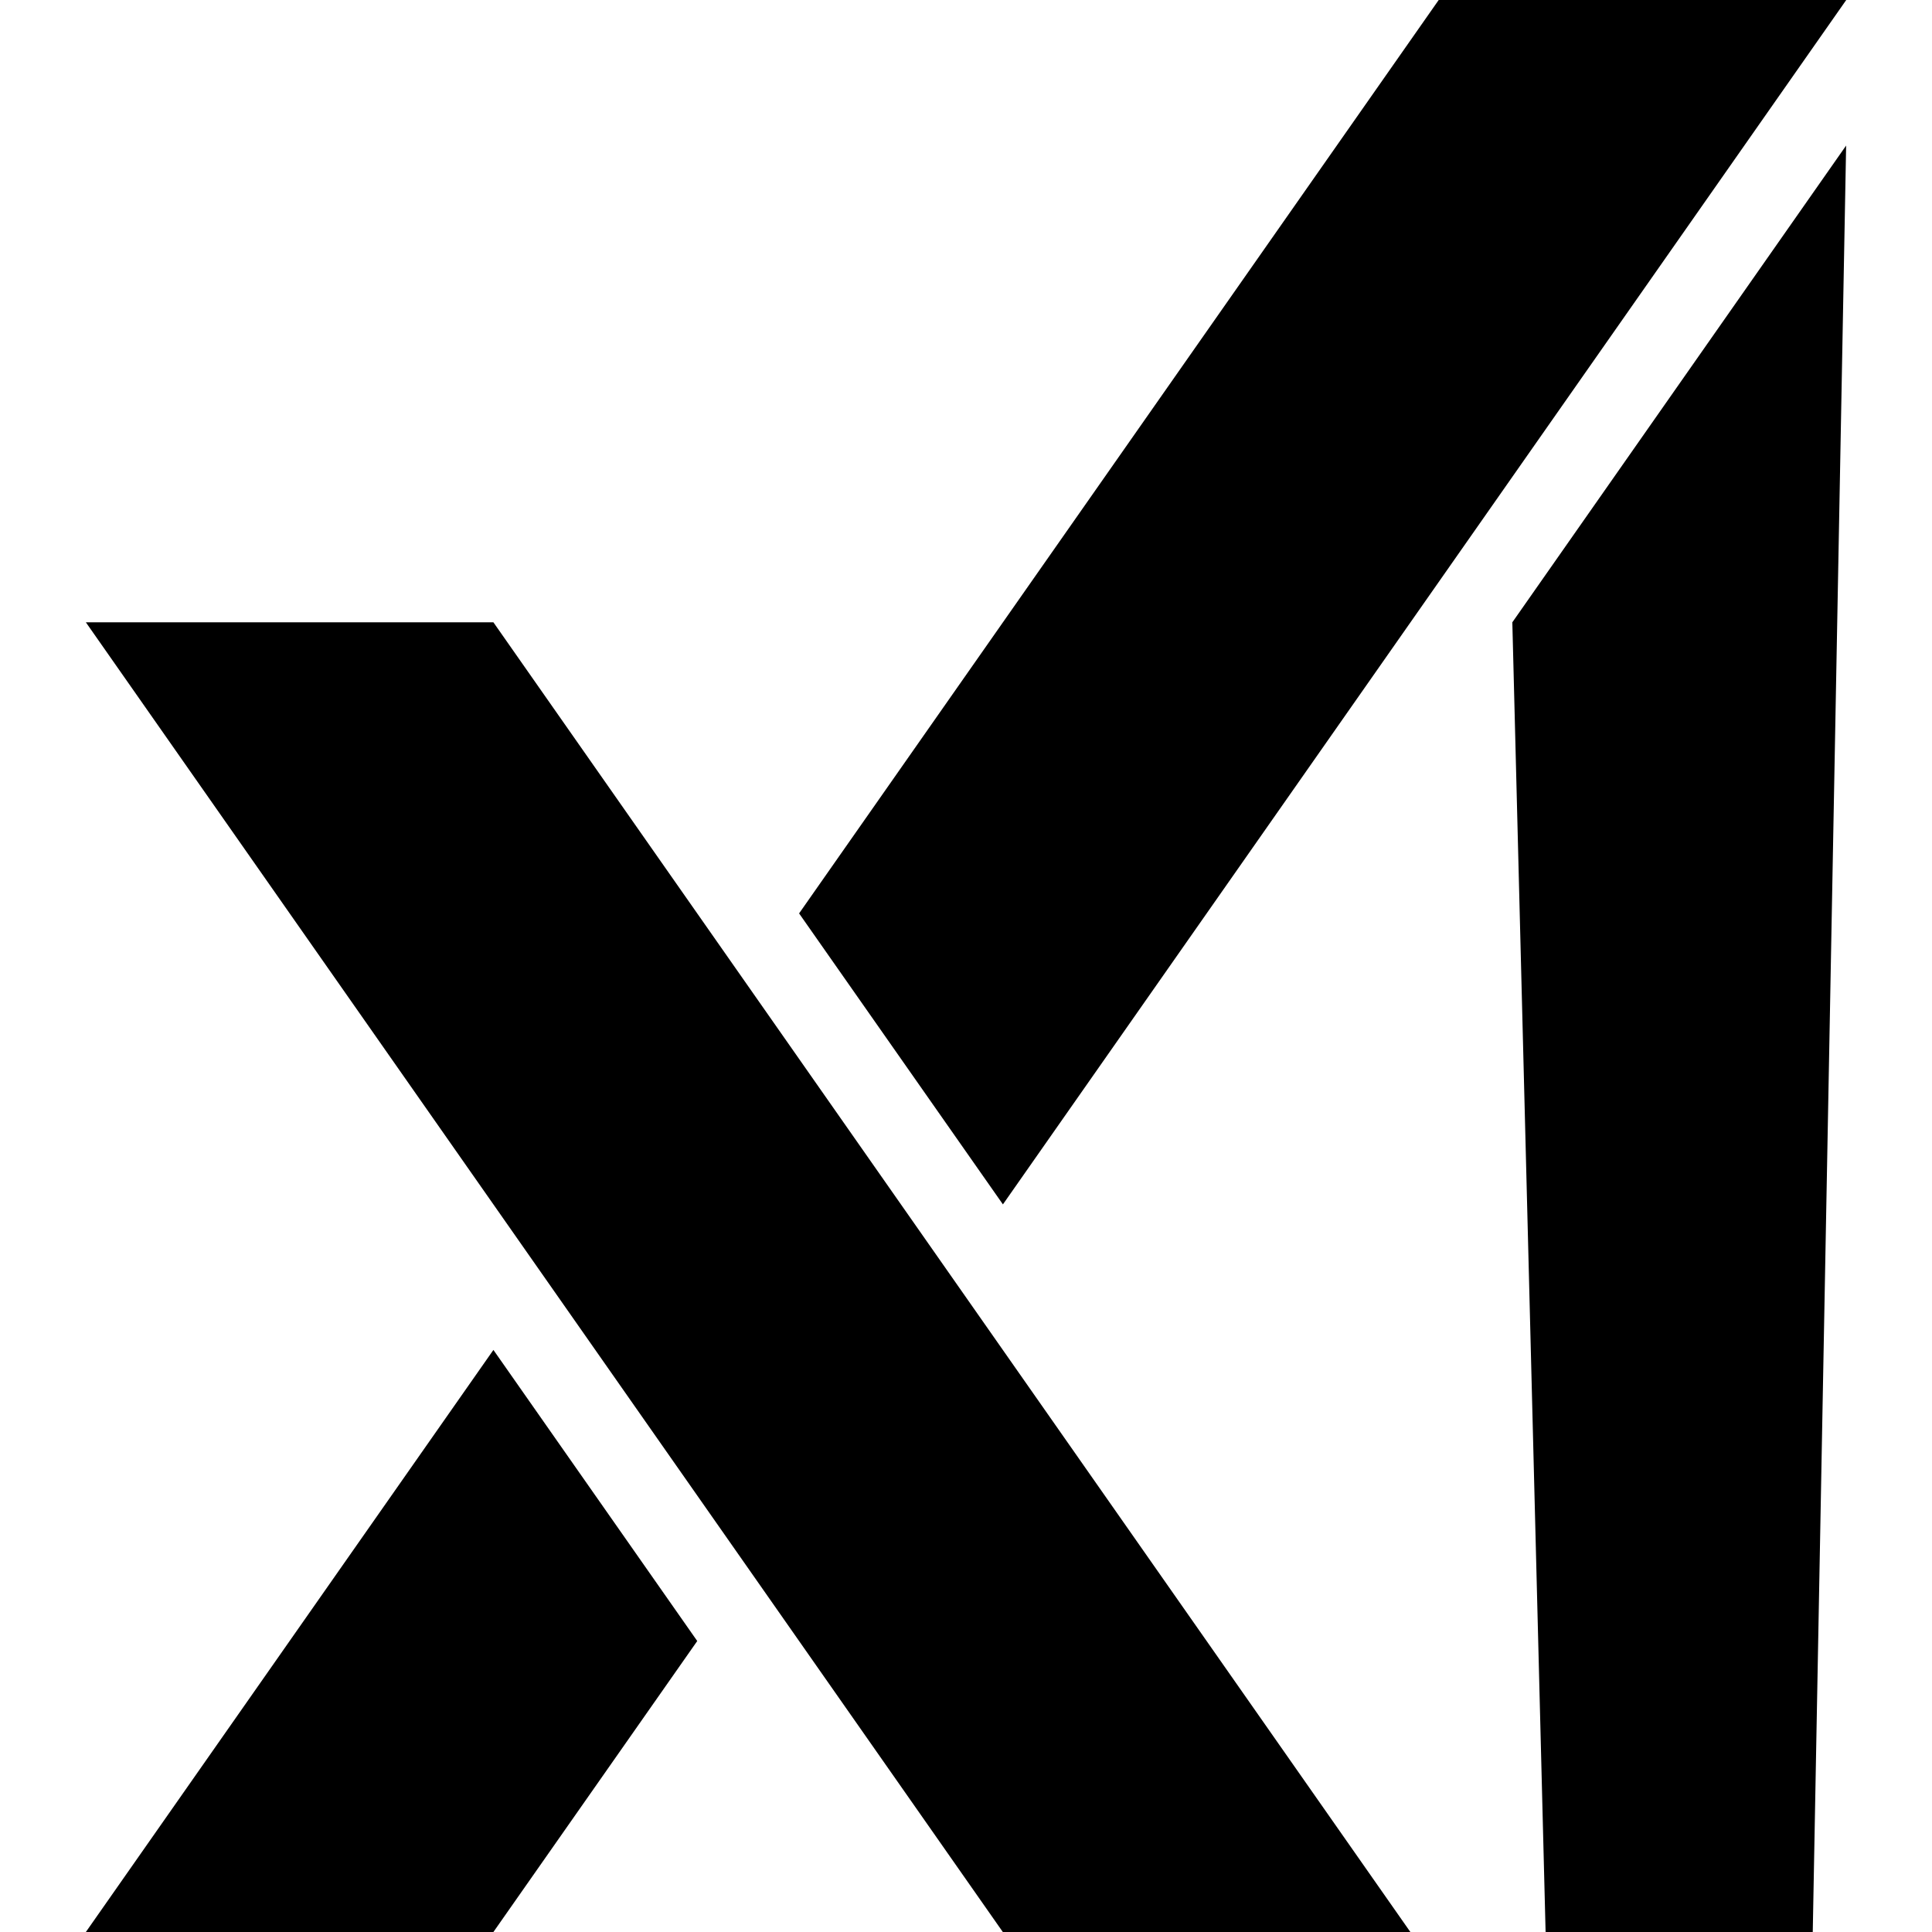 <svg xmlns="http://www.w3.org/2000/svg" width="24" height="24" viewBox="0 0 18 18">
<path d="M14.09 5.798L14.4 18H16.889L17.2 1.356L14.09 5.798Z"></path>
<path d="M17.201 0H13.404L7.445 8.51L9.344 11.221L17.201 0Z"></path>
<path d="M0.8 18H4.597L6.496 15.289L4.597 12.577L0.8 18Z"></path>
<path d="M0.8 5.798L9.343 18H13.14L4.597 5.798H0.8Z"></path>
</svg>